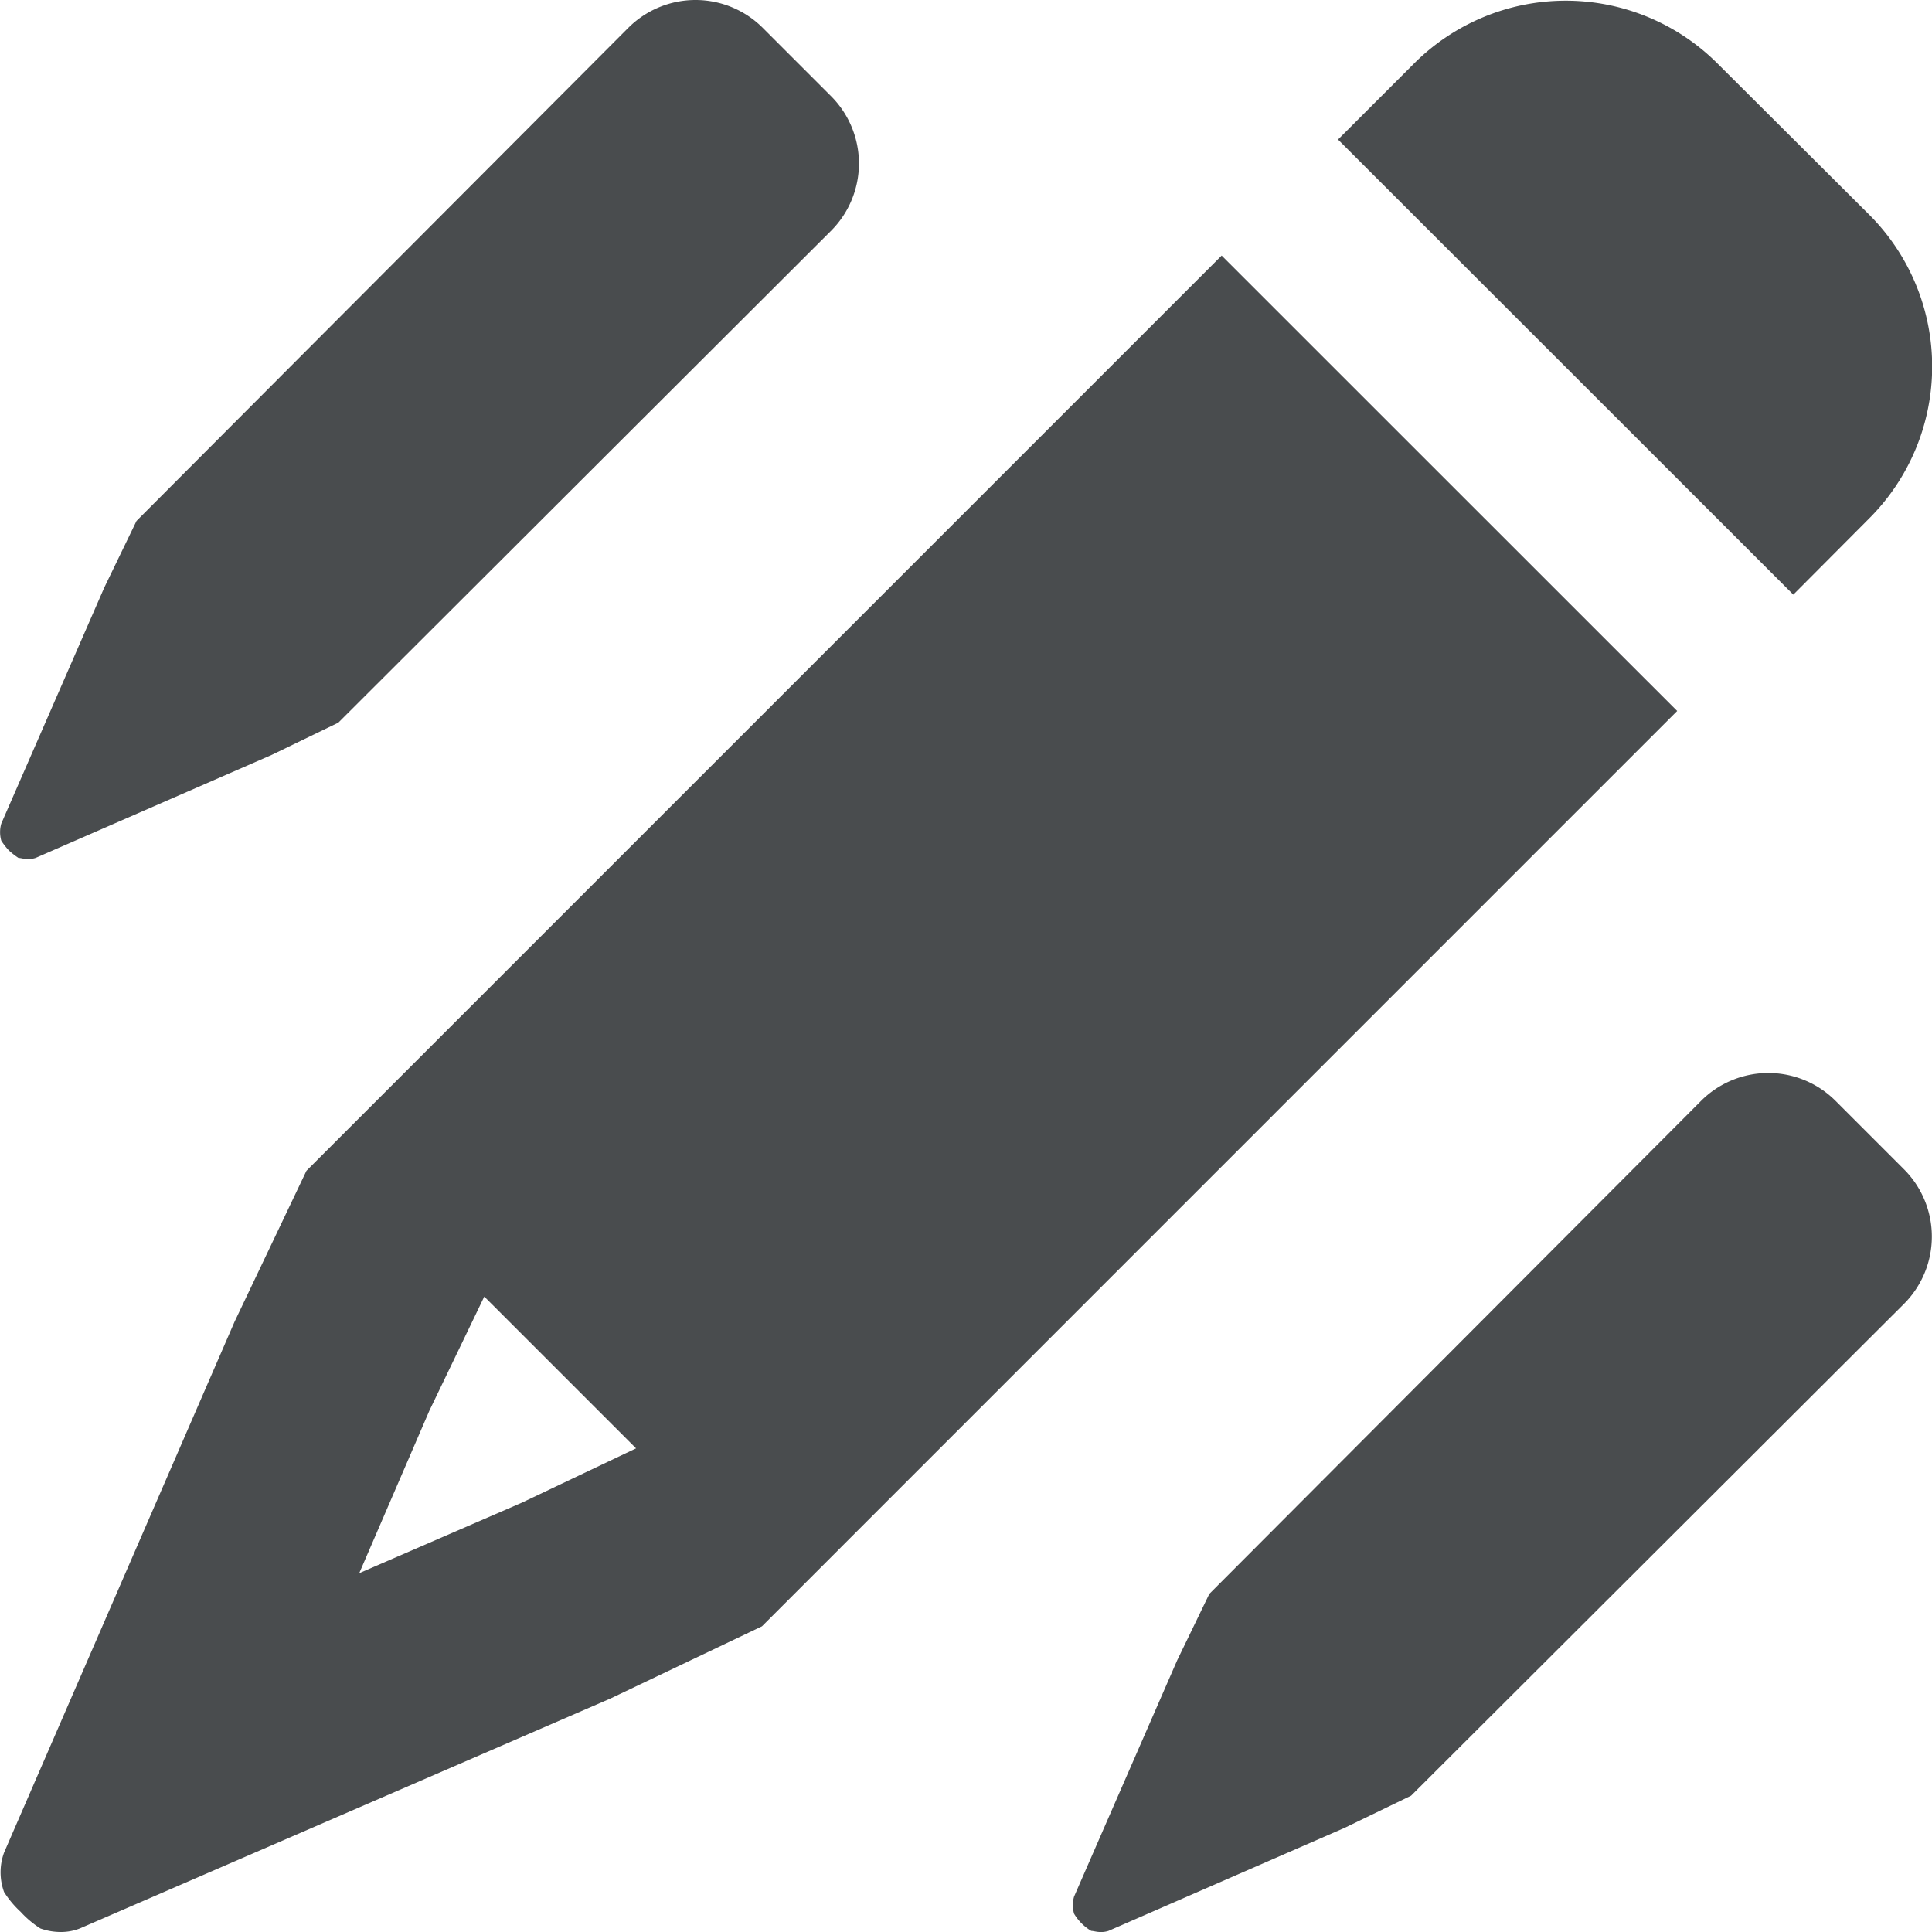 <?xml version="1.0" encoding="utf-8"?><!-- Uploaded to: SVG Repo, www.svgrepo.com, Generator: SVG Repo Mixer Tools -->
<svg width="800px" height="800px" viewBox="0 0 18 18" xmlns="http://www.w3.org/2000/svg">
  <path fill="#494c4e" d="M2.855 10.908l-.67 1.407L.038 17.26a.535.535 0 0 0 0 .368.917.917 0 0 0 .154.184.917.917 0 0 0 .184.155.562.562 0 0 0 .188.033.48.48 0 0 0 .18-.033l4.945-2.143 1.41-.672 8.527-8.528-4.244-4.243zM4.862 14l-1.515.657L4 13.144l.512-1.064 1.414 1.414zM16.708 5.54L12.466 1.3l.707-.707A2 2 0 0 1 16 .59L17.415 2a2 2 0 0 1 0 2.83zM7.74.893l-.63-.63a.886.886 0 0 0-1.26 0l-4.578 4.59-.3.62-.96 2.2a.29.29 0 0 0 0 .16.705.705 0 0 0 .07.09.705.705 0 0 0 .09.07c.02 0 .05.01.08.01a.22.22 0 0 0 .08-.01l2.2-.96.62-.3 4.588-4.58a.887.887 0 0 0 0-1.26zM17.735 10.89l-.63-.63a.886.886 0 0 0-1.26 0l-4.578 4.59-.3.62-.96 2.2a.29.29 0 0 0 0 .16.46.46 0 0 0 .16.16c.02 0 .05.01.08.01a.22.22 0 0 0 .08-.01l2.2-.96.62-.3 4.59-4.58a.887.887 0 0 0-.002-1.26z"/>
</svg>